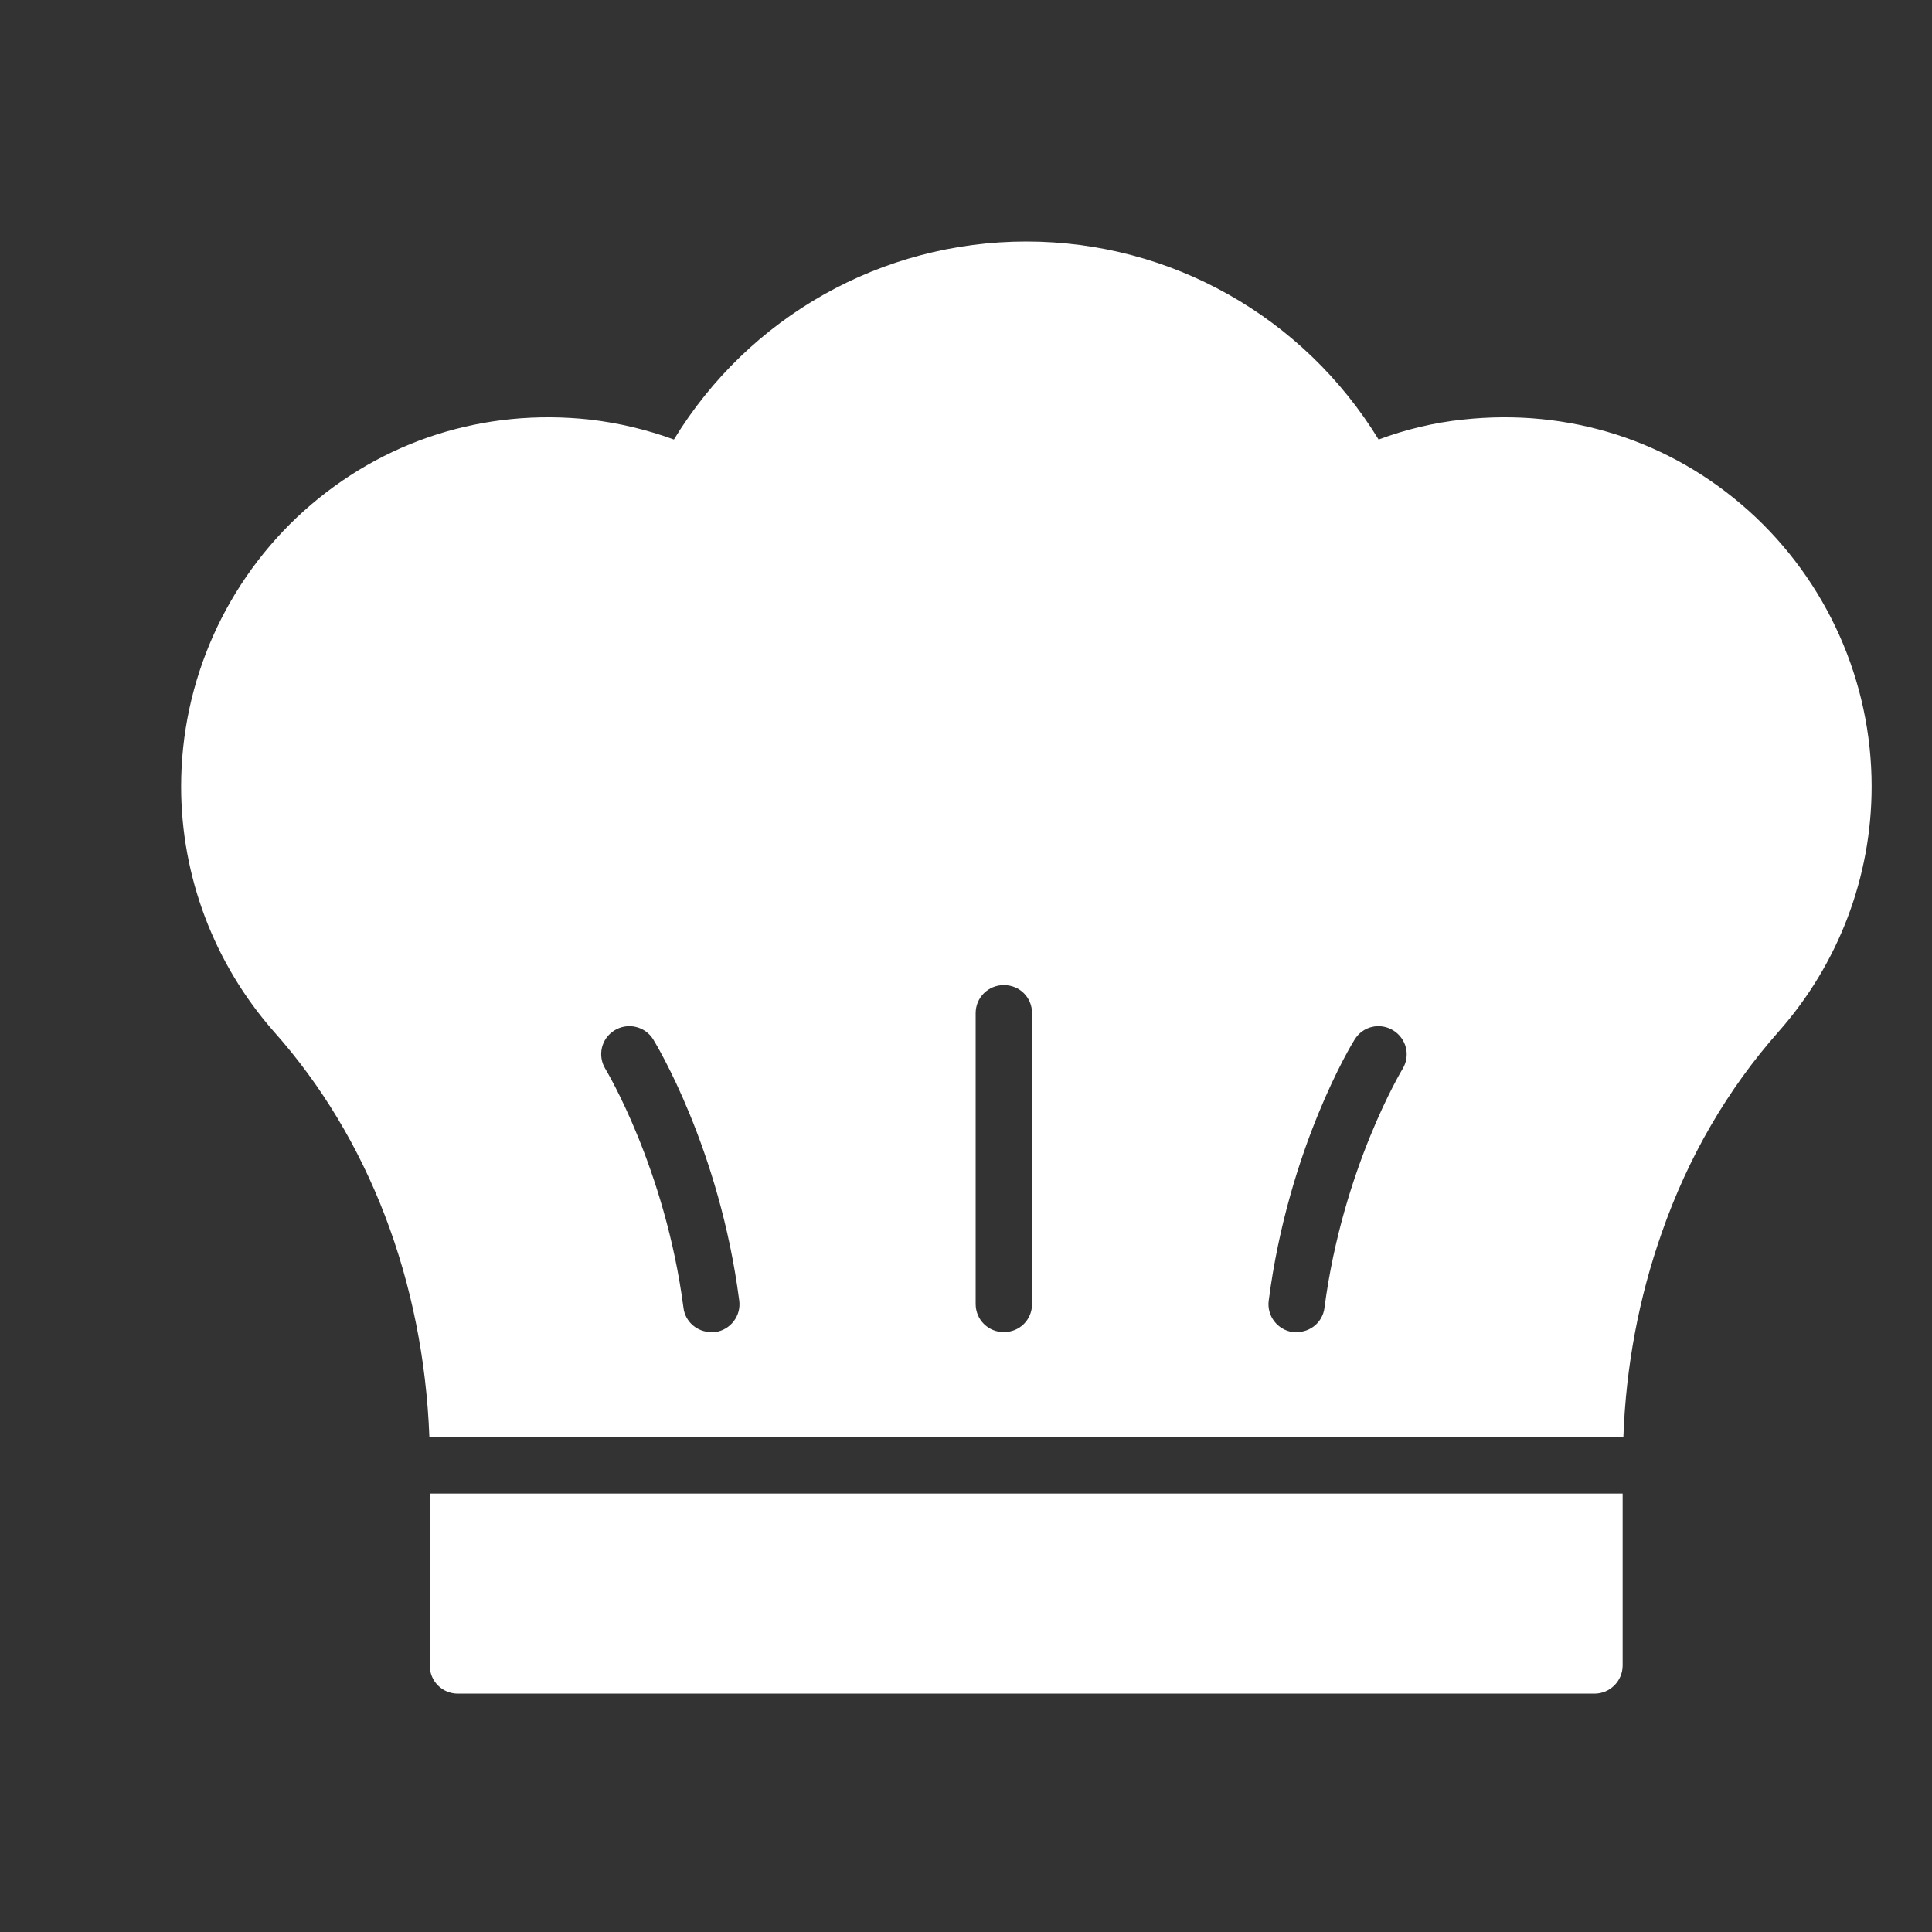 <?xml version="1.0" encoding="UTF-8"?> <svg xmlns="http://www.w3.org/2000/svg" width="16" height="16" viewBox="0 0 16 16" fill="none"><rect x="0" y="0" width="16" height="16" fill="#333333" stroke="none"/> <path d="M14.483 4.231C13.832 3.647 12.989 3.379 12.114 3.475C11.876 3.5 11.643 3.556 11.417 3.64C10.796 2.625 9.697 2 8.5 2C7.301 2 6.202 2.623 5.581 3.64C5.359 3.559 5.126 3.503 4.886 3.475C4.011 3.379 3.168 3.647 2.517 4.231C1.871 4.812 1.5 5.642 1.5 6.513C1.5 7.259 1.773 7.98 2.268 8.543C3.054 9.425 3.507 10.61 3.556 11.903H4.022H12.978H13.444C13.465 11.315 13.573 10.745 13.762 10.209C13.979 9.586 14.305 9.023 14.73 8.543C15.227 7.98 15.5 7.262 15.5 6.513C15.5 5.642 15.129 4.812 14.483 4.231ZM5.922 11.032H5.891C5.775 11.032 5.674 10.948 5.66 10.829C5.509 9.674 5.019 8.862 5.014 8.853C4.946 8.743 4.979 8.601 5.089 8.533C5.198 8.466 5.343 8.498 5.411 8.61C5.432 8.645 5.959 9.509 6.122 10.771C6.139 10.897 6.05 11.014 5.922 11.032ZM8.547 10.799C8.547 10.93 8.444 11.032 8.313 11.032C8.185 11.032 8.08 10.93 8.08 10.799V8.391C8.08 8.26 8.185 8.158 8.313 8.158C8.444 8.158 8.547 8.26 8.547 8.391V10.799ZM11.615 8.853C11.61 8.862 11.12 9.674 10.969 10.829C10.955 10.948 10.854 11.032 10.738 11.032H10.707C10.579 11.014 10.49 10.897 10.507 10.771C10.67 9.509 11.195 8.645 11.218 8.61C11.286 8.498 11.428 8.466 11.538 8.533C11.648 8.601 11.683 8.743 11.615 8.853Z" fill="white"></path> <path d="M4.025 12.369H3.559V13.793C3.559 13.921 3.661 14.026 3.792 14.026H13.205C13.333 14.026 13.438 13.921 13.438 13.793V12.369H12.971H4.025Z" fill="white"></path> </svg> 